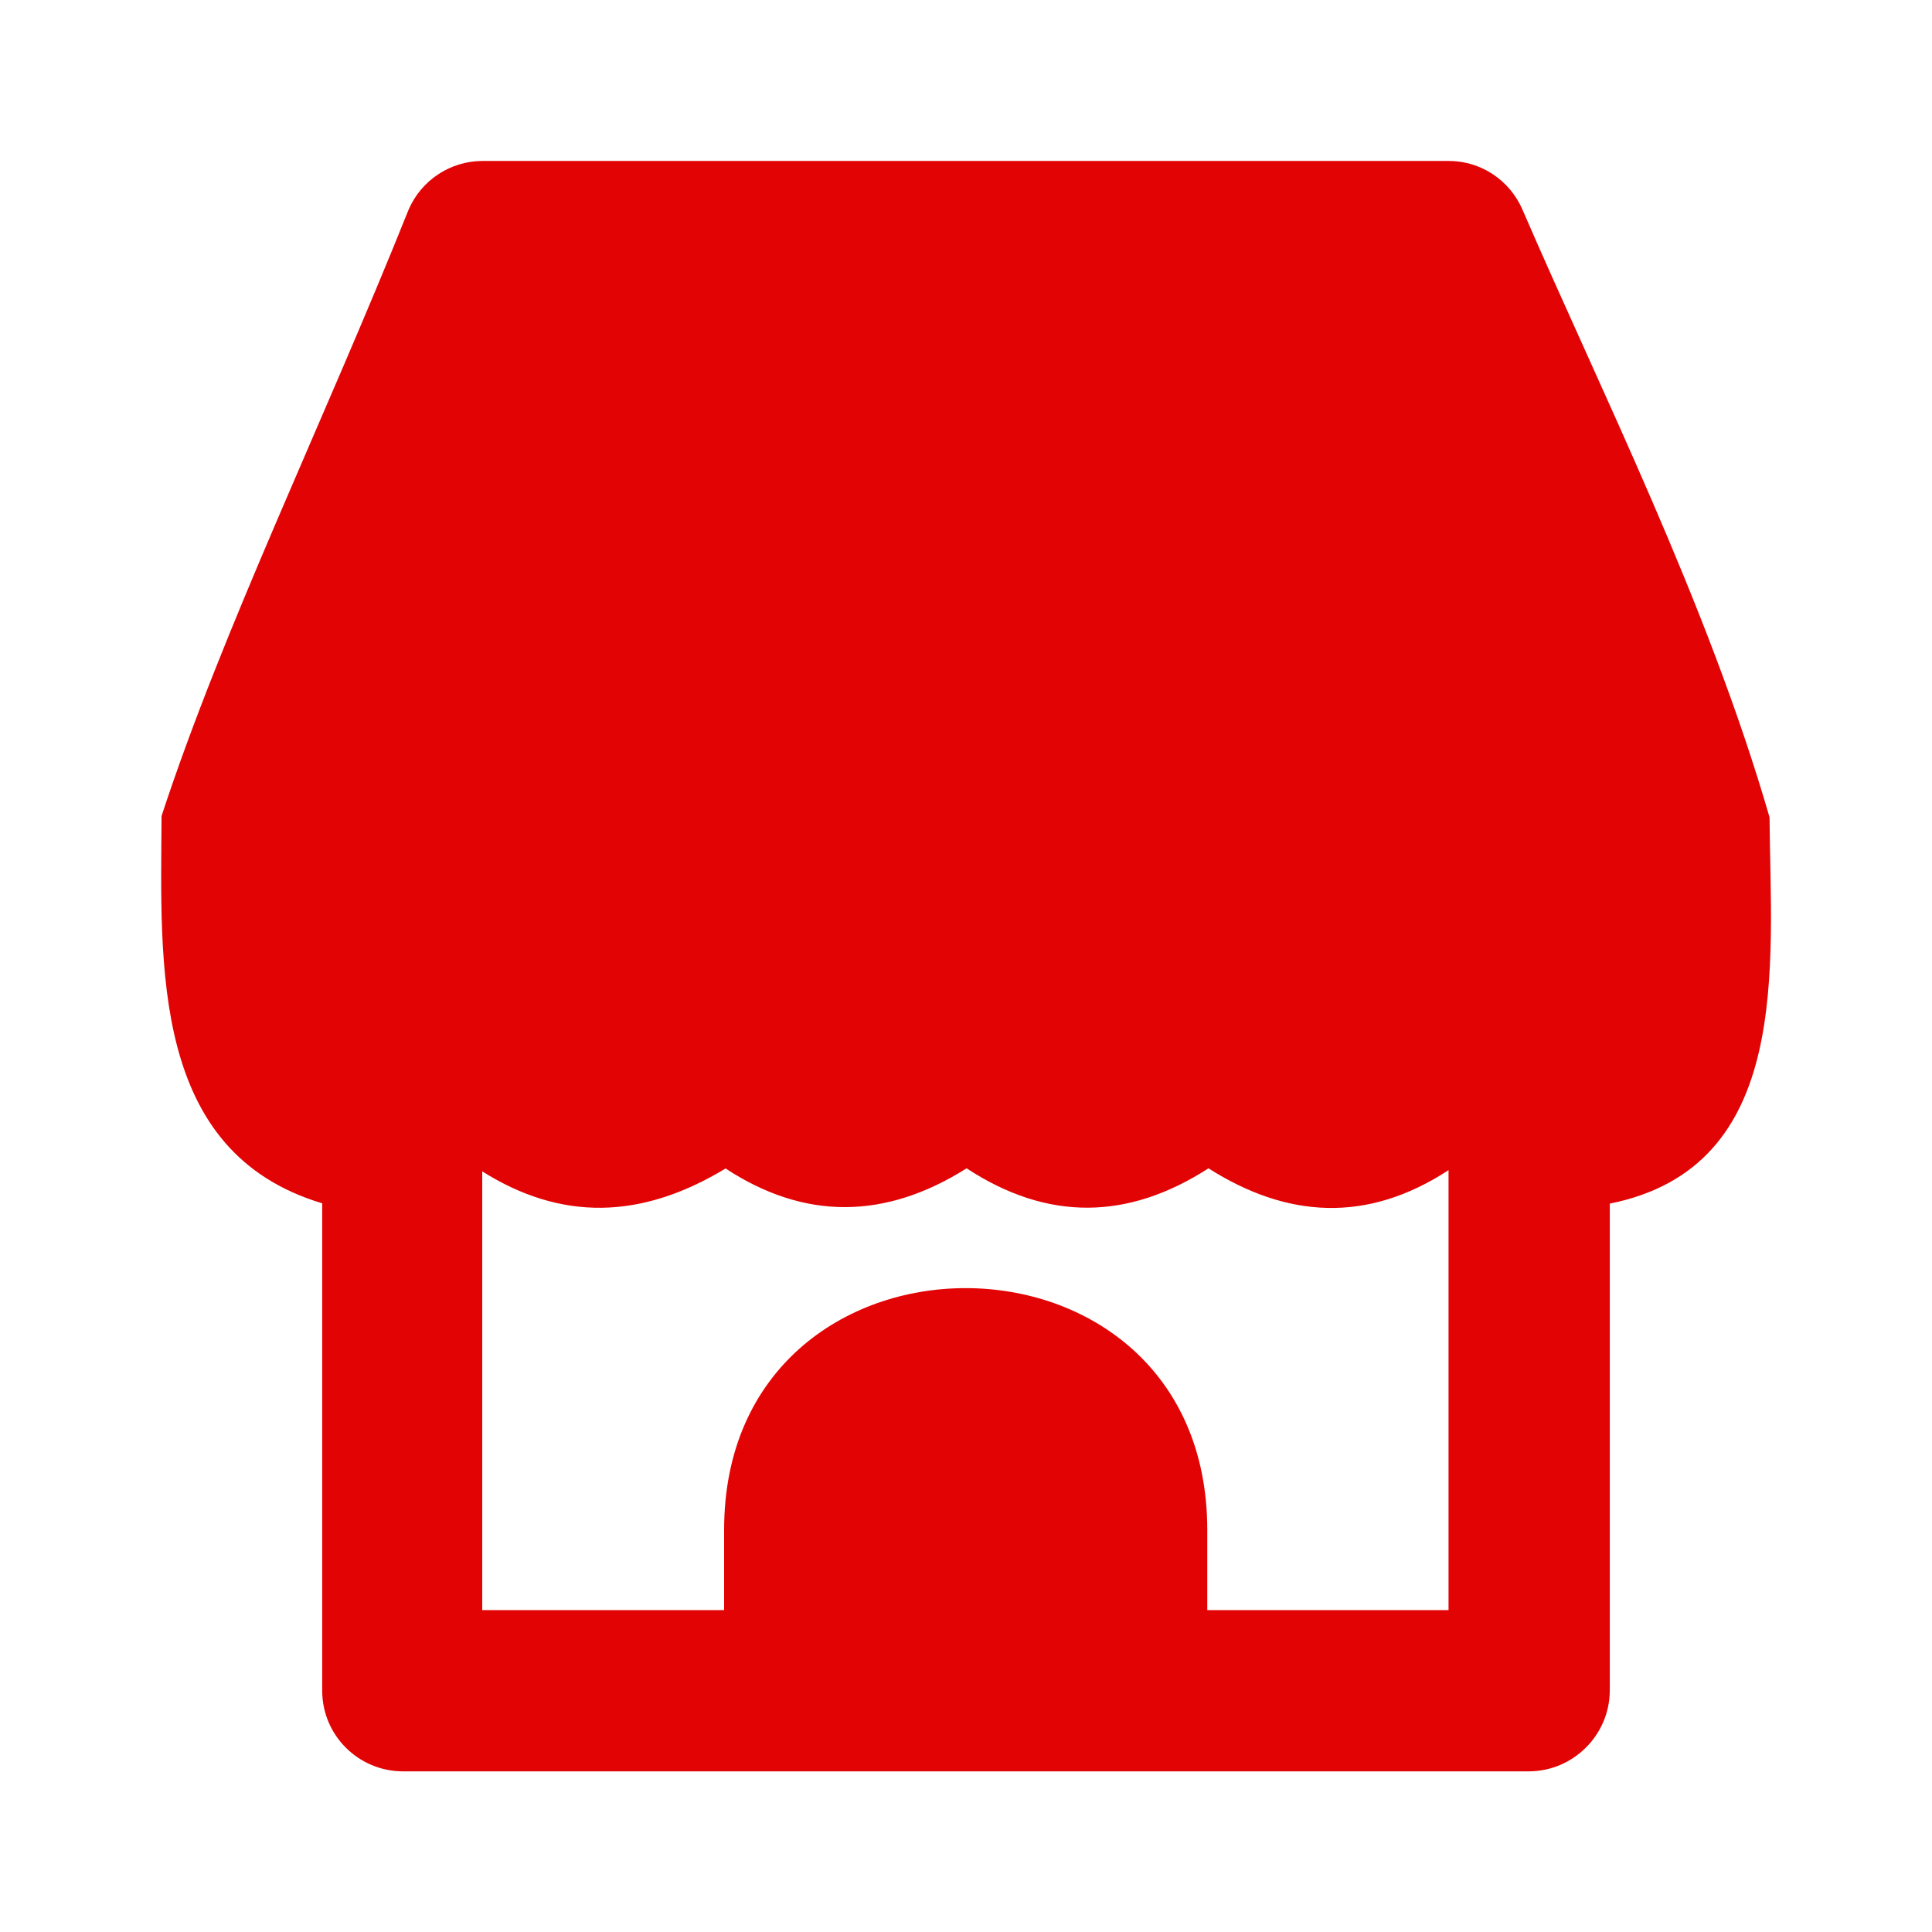 <?xml version="1.0" ?><svg version="1.1" viewBox="0 0 6.35 6.35" xmlns="http://www.w3.org/2000/svg" xmlns:cc="http://creativecommons.org/ns#" xmlns:dc="http://purl.org/dc/elements/1.1/" xmlns:inkscape="http://www.inkscape.org/namespaces/inkscape" xmlns:rdf="http://www.w3.org/1999/02/22-rdf-syntax-ns#" xmlns:sodipodi="http://sodipodi.sourceforge.net/DTD/sodipodi-0.dtd" xmlns:svg="http://www.w3.org/2000/svg"><path style="fill:#E20404;" d="m 1.585,0.529 c -0.105,5.3e-4 -0.2,0.063 -0.242,0.16 C 1.065,1.384 0.733,2.065 0.531,2.682 c -0.003,0.494 -0.035,1.104 0.528,1.273 v 1.603 c 5.821e-4,0.145 0.118,0.263 0.264,0.264 h 3.703 C 5.171,5.821 5.29,5.703 5.291,5.557 V 3.956 C 5.893,3.835 5.82,3.175 5.816,2.686 5.611,1.978 5.259,1.28 5.004,0.689 c -0.042,-0.097 -0.137,-0.16 -0.242,-0.16 -1.059,8.75e-6 -2.117,-1.543e-5 -3.176,7e-6 z m 0.799,3.311 c 0.26,0.171 0.525,0.169 0.793,0 0.267,0.175 0.531,0.17 0.795,0 0.258,0.164 0.521,0.181 0.789,0.006 V 5.292 H 3.968 V 5.028 c -5.292e-4,-1.059 -1.588,-1.059 -1.588,0 v 0.264 h -0.795 v -1.442 c 0.259,0.163 0.521,0.159 0.799,-0.009 z"/></svg>